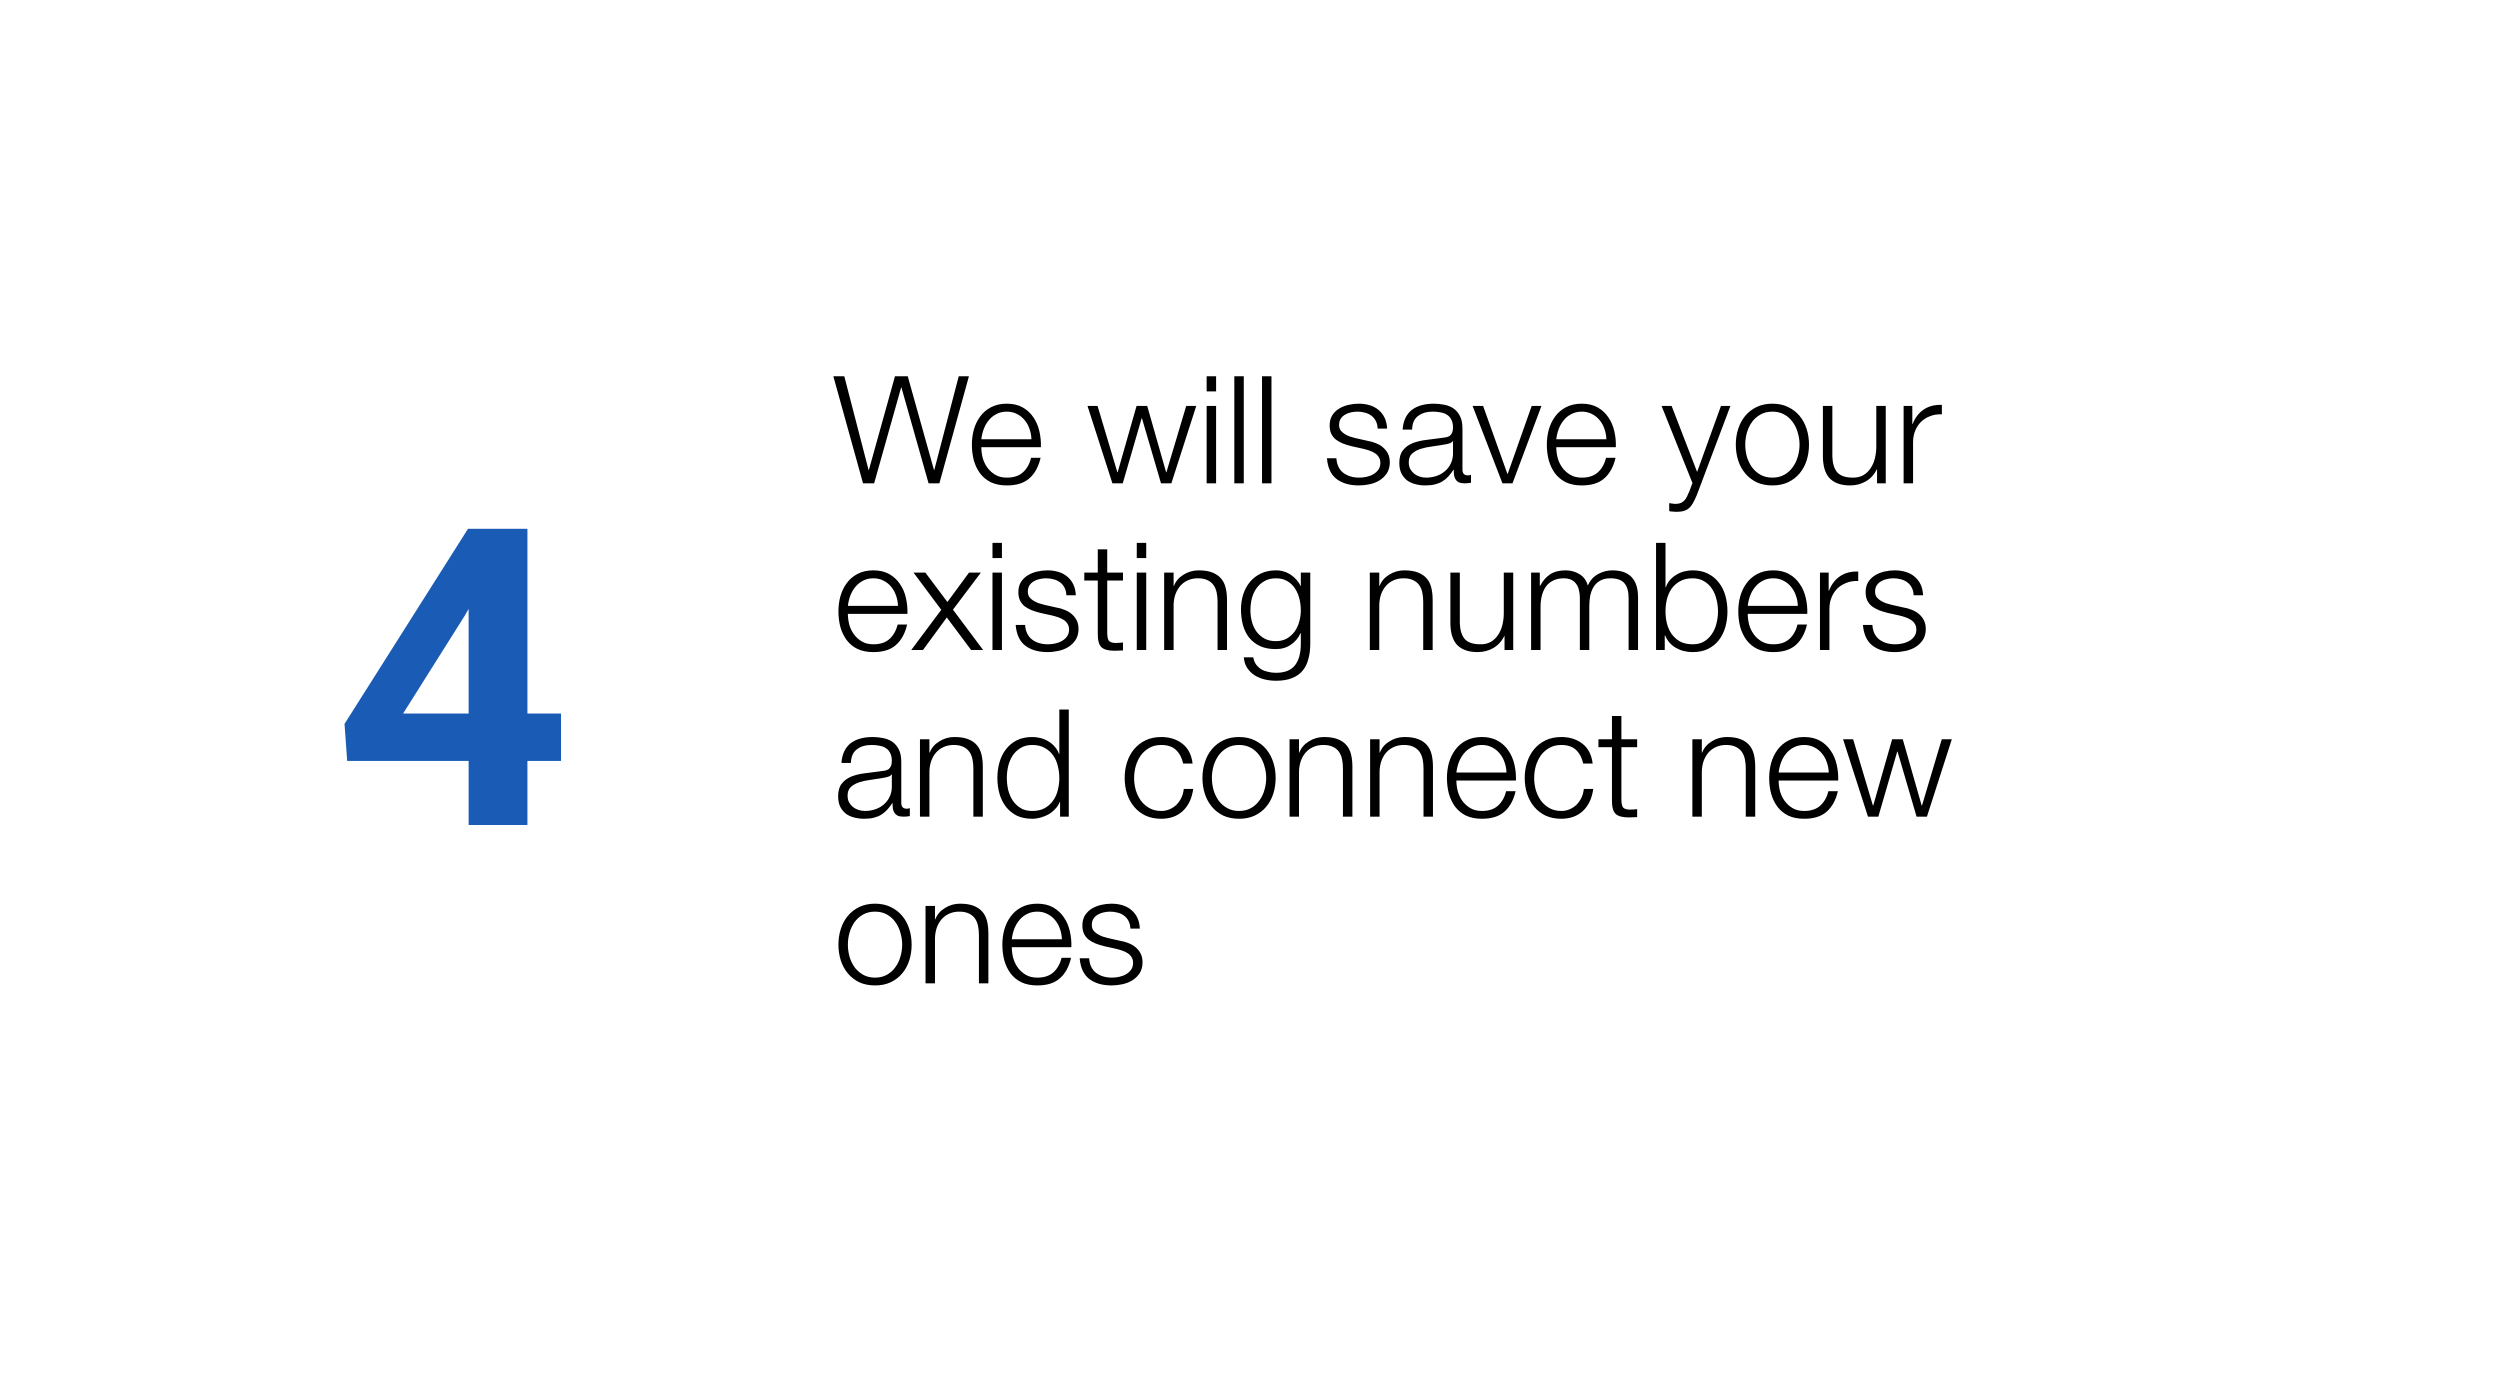 <svg width="300" height="166" viewBox="0 0 300 166" fill="none" xmlns="http://www.w3.org/2000/svg">
<g filter="url(#filter0_d)">
<rect x="47" y="23" width="228" height="116" rx="20" fill="white"/>
</g>
<path d="M100 45.148L103.564 58H104.896L108.136 46.498H108.172L111.43 58H112.726L116.272 45.148H115.048L112.114 56.398H112.078L108.928 45.148H107.398L104.266 56.398H104.23L101.314 45.148H100ZM123.772 52.708H117.76C117.808 52.288 117.904 51.88 118.048 51.484C118.204 51.076 118.408 50.722 118.66 50.422C118.912 50.11 119.218 49.864 119.578 49.684C119.938 49.492 120.352 49.396 120.82 49.396C121.276 49.396 121.684 49.492 122.044 49.684C122.404 49.864 122.71 50.11 122.962 50.422C123.214 50.722 123.406 51.07 123.538 51.466C123.682 51.862 123.76 52.276 123.772 52.708ZM117.76 53.662H124.906C124.93 53.014 124.87 52.378 124.726 51.754C124.582 51.118 124.342 50.56 124.006 50.08C123.682 49.588 123.256 49.192 122.728 48.892C122.2 48.592 121.564 48.442 120.82 48.442C120.088 48.442 119.452 48.586 118.912 48.874C118.384 49.15 117.952 49.522 117.616 49.99C117.28 50.446 117.028 50.968 116.86 51.556C116.704 52.144 116.626 52.744 116.626 53.356C116.626 54.016 116.704 54.646 116.86 55.246C117.028 55.834 117.28 56.356 117.616 56.812C117.952 57.256 118.384 57.61 118.912 57.874C119.452 58.126 120.088 58.252 120.82 58.252C121.996 58.252 122.902 57.964 123.538 57.388C124.186 56.812 124.63 55.996 124.87 54.94H123.736C123.556 55.66 123.232 56.236 122.764 56.668C122.296 57.1 121.648 57.316 120.82 57.316C120.28 57.316 119.818 57.202 119.434 56.974C119.05 56.746 118.732 56.458 118.48 56.11C118.228 55.762 118.042 55.372 117.922 54.94C117.814 54.496 117.76 54.07 117.76 53.662ZM130.501 48.712L133.489 58H134.731L136.999 50.188H137.035L139.321 58H140.563L143.551 48.712H142.345L139.969 56.668H139.933L137.665 48.712H136.387L134.119 56.668H134.083L131.707 48.712H130.501ZM144.797 45.148V46.966H145.931V45.148H144.797ZM144.797 48.712V58H145.931V48.712H144.797ZM148.119 45.148V58H149.253V45.148H148.119ZM151.442 45.148V58H152.576V45.148H151.442ZM165.318 51.43H166.452C166.428 50.926 166.326 50.488 166.146 50.116C165.966 49.744 165.72 49.432 165.408 49.18C165.108 48.928 164.754 48.742 164.346 48.622C163.95 48.502 163.518 48.442 163.05 48.442C162.642 48.442 162.228 48.49 161.808 48.586C161.4 48.682 161.028 48.832 160.692 49.036C160.356 49.24 160.08 49.51 159.864 49.846C159.66 50.182 159.558 50.584 159.558 51.052C159.558 51.448 159.624 51.784 159.756 52.06C159.888 52.324 160.068 52.552 160.296 52.744C160.536 52.924 160.812 53.08 161.124 53.212C161.436 53.332 161.778 53.44 162.15 53.536L163.608 53.86C163.86 53.92 164.106 53.992 164.346 54.076C164.598 54.16 164.82 54.268 165.012 54.4C165.204 54.52 165.354 54.676 165.462 54.868C165.582 55.048 165.642 55.276 165.642 55.552C165.642 55.876 165.558 56.152 165.39 56.38C165.234 56.596 165.03 56.776 164.778 56.92C164.526 57.064 164.25 57.166 163.95 57.226C163.662 57.286 163.38 57.316 163.104 57.316C162.348 57.316 161.712 57.124 161.196 56.74C160.692 56.344 160.416 55.762 160.368 54.994H159.234C159.33 56.134 159.714 56.962 160.386 57.478C161.07 57.994 161.958 58.252 163.05 58.252C163.482 58.252 163.92 58.204 164.364 58.108C164.808 58.012 165.204 57.856 165.552 57.64C165.912 57.412 166.206 57.124 166.434 56.776C166.662 56.416 166.776 55.984 166.776 55.48C166.776 55.072 166.698 54.718 166.542 54.418C166.386 54.118 166.182 53.866 165.93 53.662C165.69 53.458 165.408 53.296 165.084 53.176C164.772 53.044 164.454 52.954 164.13 52.906L162.618 52.564C162.426 52.516 162.216 52.456 161.988 52.384C161.76 52.3 161.55 52.198 161.358 52.078C161.166 51.958 161.004 51.814 160.872 51.646C160.752 51.466 160.692 51.25 160.692 50.998C160.692 50.698 160.758 50.446 160.89 50.242C161.022 50.038 161.196 49.876 161.412 49.756C161.628 49.624 161.862 49.534 162.114 49.486C162.378 49.426 162.636 49.396 162.888 49.396C163.212 49.396 163.518 49.438 163.806 49.522C164.094 49.594 164.346 49.714 164.562 49.882C164.79 50.05 164.97 50.266 165.102 50.53C165.234 50.782 165.306 51.082 165.318 51.43ZM168.314 51.556H169.448C169.472 50.8 169.712 50.254 170.168 49.918C170.624 49.57 171.212 49.396 171.932 49.396C172.268 49.396 172.58 49.426 172.868 49.486C173.168 49.534 173.426 49.63 173.642 49.774C173.87 49.918 174.044 50.116 174.164 50.368C174.296 50.608 174.362 50.92 174.362 51.304C174.362 51.556 174.326 51.76 174.254 51.916C174.194 52.072 174.104 52.198 173.984 52.294C173.864 52.378 173.714 52.438 173.534 52.474C173.354 52.51 173.144 52.54 172.904 52.564C172.292 52.636 171.686 52.714 171.086 52.798C170.498 52.87 169.964 53.002 169.484 53.194C169.016 53.386 168.638 53.668 168.35 54.04C168.062 54.4 167.918 54.904 167.918 55.552C167.918 56.02 167.996 56.428 168.152 56.776C168.32 57.112 168.542 57.394 168.818 57.622C169.106 57.838 169.436 57.994 169.808 58.09C170.192 58.198 170.6 58.252 171.032 58.252C171.488 58.252 171.878 58.21 172.202 58.126C172.538 58.042 172.832 57.922 173.084 57.766C173.348 57.61 173.582 57.418 173.786 57.19C174.002 56.95 174.212 56.68 174.416 56.38H174.452C174.452 56.62 174.464 56.842 174.488 57.046C174.524 57.238 174.59 57.406 174.686 57.55C174.782 57.694 174.914 57.808 175.082 57.892C175.262 57.964 175.496 58 175.784 58C175.94 58 176.066 57.994 176.162 57.982C176.27 57.97 176.39 57.952 176.522 57.928V56.974C176.414 57.022 176.294 57.046 176.162 57.046C175.718 57.046 175.496 56.818 175.496 56.362V51.43C175.496 50.806 175.394 50.302 175.19 49.918C174.986 49.522 174.722 49.216 174.398 49C174.074 48.784 173.708 48.64 173.3 48.568C172.892 48.484 172.484 48.442 172.076 48.442C171.536 48.442 171.044 48.502 170.6 48.622C170.156 48.742 169.766 48.928 169.43 49.18C169.106 49.432 168.848 49.756 168.656 50.152C168.464 50.548 168.35 51.016 168.314 51.556ZM174.362 52.924V54.4C174.362 54.856 174.272 55.264 174.092 55.624C173.924 55.984 173.69 56.29 173.39 56.542C173.102 56.794 172.76 56.986 172.364 57.118C171.968 57.25 171.554 57.316 171.122 57.316C170.858 57.316 170.6 57.274 170.348 57.19C170.096 57.106 169.874 56.986 169.682 56.83C169.49 56.662 169.334 56.47 169.214 56.254C169.106 56.026 169.052 55.768 169.052 55.48C169.052 55.024 169.184 54.676 169.448 54.436C169.724 54.184 170.072 53.992 170.492 53.86C170.912 53.728 171.374 53.632 171.878 53.572C172.394 53.5 172.892 53.422 173.372 53.338C173.528 53.314 173.708 53.272 173.912 53.212C174.116 53.152 174.254 53.056 174.326 52.924H174.362ZM176.712 48.712L180.294 58H181.5L184.974 48.712H183.804L180.924 56.866H180.888L177.972 48.712H176.712ZM192.766 52.708H186.754C186.802 52.288 186.898 51.88 187.042 51.484C187.198 51.076 187.402 50.722 187.654 50.422C187.906 50.11 188.212 49.864 188.572 49.684C188.932 49.492 189.346 49.396 189.814 49.396C190.27 49.396 190.678 49.492 191.038 49.684C191.398 49.864 191.704 50.11 191.956 50.422C192.208 50.722 192.4 51.07 192.532 51.466C192.676 51.862 192.754 52.276 192.766 52.708ZM186.754 53.662H193.9C193.924 53.014 193.864 52.378 193.72 51.754C193.576 51.118 193.336 50.56 193 50.08C192.676 49.588 192.25 49.192 191.722 48.892C191.194 48.592 190.558 48.442 189.814 48.442C189.082 48.442 188.446 48.586 187.906 48.874C187.378 49.15 186.946 49.522 186.61 49.99C186.274 50.446 186.022 50.968 185.854 51.556C185.698 52.144 185.62 52.744 185.62 53.356C185.62 54.016 185.698 54.646 185.854 55.246C186.022 55.834 186.274 56.356 186.61 56.812C186.946 57.256 187.378 57.61 187.906 57.874C188.446 58.126 189.082 58.252 189.814 58.252C190.99 58.252 191.896 57.964 192.532 57.388C193.18 56.812 193.624 55.996 193.864 54.94H192.73C192.55 55.66 192.226 56.236 191.758 56.668C191.29 57.1 190.642 57.316 189.814 57.316C189.274 57.316 188.812 57.202 188.428 56.974C188.044 56.746 187.726 56.458 187.474 56.11C187.222 55.762 187.036 55.372 186.916 54.94C186.808 54.496 186.754 54.07 186.754 53.662ZM199.388 48.712L203.096 57.964L202.7 59.008C202.604 59.224 202.514 59.422 202.43 59.602C202.346 59.782 202.244 59.932 202.124 60.052C202.004 60.184 201.86 60.286 201.692 60.358C201.536 60.43 201.332 60.466 201.08 60.466C200.948 60.466 200.816 60.454 200.684 60.43C200.564 60.418 200.438 60.4 200.306 60.376V61.33C200.402 61.366 200.51 61.384 200.63 61.384C200.762 61.396 200.942 61.408 201.17 61.42C201.53 61.42 201.824 61.384 202.052 61.312C202.292 61.252 202.496 61.144 202.664 60.988C202.844 60.844 203.006 60.64 203.15 60.376C203.294 60.124 203.45 59.8 203.618 59.404L207.65 48.712H206.516L203.654 56.632L200.594 48.712H199.388ZM212.688 49.396C213.228 49.396 213.702 49.51 214.11 49.738C214.518 49.966 214.854 50.266 215.118 50.638C215.394 51.01 215.598 51.436 215.73 51.916C215.874 52.384 215.946 52.864 215.946 53.356C215.946 53.848 215.874 54.334 215.73 54.814C215.598 55.282 215.394 55.702 215.118 56.074C214.854 56.446 214.518 56.746 214.11 56.974C213.702 57.202 213.228 57.316 212.688 57.316C212.148 57.316 211.674 57.202 211.266 56.974C210.858 56.746 210.516 56.446 210.24 56.074C209.976 55.702 209.772 55.282 209.628 54.814C209.496 54.334 209.43 53.848 209.43 53.356C209.43 52.864 209.496 52.384 209.628 51.916C209.772 51.436 209.976 51.01 210.24 50.638C210.516 50.266 210.858 49.966 211.266 49.738C211.674 49.51 212.148 49.396 212.688 49.396ZM212.688 48.442C211.98 48.442 211.35 48.574 210.798 48.838C210.258 49.102 209.802 49.456 209.43 49.9C209.058 50.344 208.776 50.866 208.584 51.466C208.392 52.054 208.296 52.684 208.296 53.356C208.296 54.028 208.392 54.664 208.584 55.264C208.776 55.852 209.058 56.368 209.43 56.812C209.802 57.256 210.258 57.61 210.798 57.874C211.35 58.126 211.98 58.252 212.688 58.252C213.396 58.252 214.02 58.126 214.56 57.874C215.112 57.61 215.574 57.256 215.946 56.812C216.318 56.368 216.6 55.852 216.792 55.264C216.984 54.664 217.08 54.028 217.08 53.356C217.08 52.684 216.984 52.054 216.792 51.466C216.6 50.866 216.318 50.344 215.946 49.9C215.574 49.456 215.112 49.102 214.56 48.838C214.02 48.574 213.396 48.442 212.688 48.442ZM226.29 58V48.712H225.156V53.59C225.156 54.058 225.102 54.52 224.994 54.976C224.886 55.42 224.718 55.816 224.49 56.164C224.262 56.512 223.974 56.794 223.626 57.01C223.278 57.214 222.858 57.316 222.366 57.316C221.466 57.316 220.83 57.1 220.458 56.668C220.098 56.236 219.906 55.6 219.882 54.76V48.712H218.748V54.742C218.748 55.294 218.808 55.786 218.928 56.218C219.048 56.65 219.234 57.016 219.486 57.316C219.75 57.616 220.086 57.844 220.494 58C220.914 58.168 221.418 58.252 222.006 58.252C222.702 58.252 223.332 58.09 223.896 57.766C224.472 57.43 224.91 56.95 225.21 56.326H225.246V58H226.29ZM228.434 48.712V58H229.568V53.05C229.568 52.558 229.652 52.108 229.82 51.7C229.988 51.28 230.222 50.92 230.522 50.62C230.834 50.32 231.2 50.092 231.62 49.936C232.04 49.768 232.508 49.696 233.024 49.72V48.586C232.184 48.55 231.458 48.736 230.846 49.144C230.246 49.552 229.802 50.134 229.514 50.89H229.478V48.712H228.434ZM107.758 72.708H101.746C101.794 72.288 101.89 71.88 102.034 71.484C102.19 71.076 102.394 70.722 102.646 70.422C102.898 70.11 103.204 69.864 103.564 69.684C103.924 69.492 104.338 69.396 104.806 69.396C105.262 69.396 105.67 69.492 106.03 69.684C106.39 69.864 106.696 70.11 106.948 70.422C107.2 70.722 107.392 71.07 107.524 71.466C107.668 71.862 107.746 72.276 107.758 72.708ZM101.746 73.662H108.892C108.916 73.014 108.856 72.378 108.712 71.754C108.568 71.118 108.328 70.56 107.992 70.08C107.668 69.588 107.242 69.192 106.714 68.892C106.186 68.592 105.55 68.442 104.806 68.442C104.074 68.442 103.438 68.586 102.898 68.874C102.37 69.15 101.938 69.522 101.602 69.99C101.266 70.446 101.014 70.968 100.846 71.556C100.69 72.144 100.612 72.744 100.612 73.356C100.612 74.016 100.69 74.646 100.846 75.246C101.014 75.834 101.266 76.356 101.602 76.812C101.938 77.256 102.37 77.61 102.898 77.874C103.438 78.126 104.074 78.252 104.806 78.252C105.982 78.252 106.888 77.964 107.524 77.388C108.172 76.812 108.616 75.996 108.856 74.94H107.722C107.542 75.66 107.218 76.236 106.75 76.668C106.282 77.1 105.634 77.316 104.806 77.316C104.266 77.316 103.804 77.202 103.42 76.974C103.036 76.746 102.718 76.458 102.466 76.11C102.214 75.762 102.028 75.372 101.908 74.94C101.8 74.496 101.746 74.07 101.746 73.662ZM112.952 73.176L109.352 78H110.756L113.618 74.094L116.534 78H117.974L114.356 73.158L117.704 68.712H116.282L113.69 72.24L111.044 68.712H109.622L112.952 73.176ZM119.098 65.148V66.966H120.232V65.148H119.098ZM119.098 68.712V78H120.232V68.712H119.098ZM127.964 71.43H129.098C129.074 70.926 128.972 70.488 128.792 70.116C128.612 69.744 128.366 69.432 128.054 69.18C127.754 68.928 127.4 68.742 126.992 68.622C126.596 68.502 126.164 68.442 125.696 68.442C125.288 68.442 124.874 68.49 124.454 68.586C124.046 68.682 123.674 68.832 123.338 69.036C123.002 69.24 122.726 69.51 122.51 69.846C122.306 70.182 122.204 70.584 122.204 71.052C122.204 71.448 122.27 71.784 122.402 72.06C122.534 72.324 122.714 72.552 122.942 72.744C123.182 72.924 123.458 73.08 123.77 73.212C124.082 73.332 124.424 73.44 124.796 73.536L126.254 73.86C126.506 73.92 126.752 73.992 126.992 74.076C127.244 74.16 127.466 74.268 127.658 74.4C127.85 74.52 128 74.676 128.108 74.868C128.228 75.048 128.288 75.276 128.288 75.552C128.288 75.876 128.204 76.152 128.036 76.38C127.88 76.596 127.676 76.776 127.424 76.92C127.172 77.064 126.896 77.166 126.596 77.226C126.308 77.286 126.026 77.316 125.75 77.316C124.994 77.316 124.358 77.124 123.842 76.74C123.338 76.344 123.062 75.762 123.014 74.994H121.88C121.976 76.134 122.36 76.962 123.032 77.478C123.716 77.994 124.604 78.252 125.696 78.252C126.128 78.252 126.566 78.204 127.01 78.108C127.454 78.012 127.85 77.856 128.198 77.64C128.558 77.412 128.852 77.124 129.08 76.776C129.308 76.416 129.422 75.984 129.422 75.48C129.422 75.072 129.344 74.718 129.188 74.418C129.032 74.118 128.828 73.866 128.576 73.662C128.336 73.458 128.054 73.296 127.73 73.176C127.418 73.044 127.1 72.954 126.776 72.906L125.264 72.564C125.072 72.516 124.862 72.456 124.634 72.384C124.406 72.3 124.196 72.198 124.004 72.078C123.812 71.958 123.65 71.814 123.518 71.646C123.398 71.466 123.338 71.25 123.338 70.998C123.338 70.698 123.404 70.446 123.536 70.242C123.668 70.038 123.842 69.876 124.058 69.756C124.274 69.624 124.508 69.534 124.76 69.486C125.024 69.426 125.282 69.396 125.534 69.396C125.858 69.396 126.164 69.438 126.452 69.522C126.74 69.594 126.992 69.714 127.208 69.882C127.436 70.05 127.616 70.266 127.748 70.53C127.88 70.782 127.952 71.082 127.964 71.43ZM132.868 68.712V65.922H131.734V68.712H130.114V69.666H131.734V76.02C131.722 76.812 131.866 77.358 132.166 77.658C132.466 77.946 132.994 78.09 133.75 78.09C133.918 78.09 134.086 78.084 134.254 78.072C134.422 78.06 134.59 78.054 134.758 78.054V77.1C134.434 77.136 134.11 77.154 133.786 77.154C133.378 77.13 133.12 77.016 133.012 76.812C132.916 76.596 132.868 76.302 132.868 75.93V69.666H134.758V68.712H132.868ZM136.412 65.148V66.966H137.546V65.148H136.412ZM136.412 68.712V78H137.546V68.712H136.412ZM139.699 68.712V78H140.833V72.582C140.845 72.126 140.917 71.706 141.049 71.322C141.193 70.926 141.385 70.59 141.625 70.314C141.877 70.026 142.177 69.804 142.525 69.648C142.885 69.48 143.293 69.396 143.749 69.396C144.205 69.396 144.583 69.468 144.883 69.612C145.195 69.756 145.441 69.954 145.621 70.206C145.801 70.458 145.927 70.758 145.999 71.106C146.071 71.442 146.107 71.808 146.107 72.204V78H147.241V72.024C147.241 71.472 147.187 70.974 147.079 70.53C146.971 70.086 146.785 69.714 146.521 69.414C146.257 69.102 145.903 68.862 145.459 68.694C145.027 68.526 144.487 68.442 143.839 68.442C143.179 68.442 142.573 68.616 142.021 68.964C141.469 69.3 141.085 69.75 140.869 70.314H140.833V68.712H139.699ZM157.233 77.244V68.712H156.099V70.314H156.063C155.955 70.062 155.799 69.822 155.595 69.594C155.403 69.366 155.181 69.168 154.929 69C154.677 68.82 154.395 68.682 154.083 68.586C153.783 68.49 153.459 68.442 153.111 68.442C152.439 68.442 151.839 68.568 151.311 68.82C150.795 69.06 150.357 69.396 149.997 69.828C149.649 70.248 149.379 70.746 149.187 71.322C149.007 71.886 148.917 72.486 148.917 73.122C148.917 73.782 148.995 74.406 149.151 74.994C149.307 75.57 149.553 76.074 149.889 76.506C150.237 76.938 150.675 77.28 151.203 77.532C151.731 77.772 152.367 77.892 153.111 77.892C153.795 77.892 154.389 77.718 154.893 77.37C155.409 77.022 155.799 76.56 156.063 75.984H156.099V77.244C156.099 78.372 155.865 79.236 155.397 79.836C154.929 80.436 154.167 80.736 153.111 80.736C152.799 80.736 152.493 80.7 152.193 80.628C151.893 80.568 151.617 80.466 151.365 80.322C151.125 80.178 150.915 79.986 150.735 79.746C150.567 79.518 150.453 79.23 150.393 78.882H149.259C149.295 79.374 149.427 79.794 149.655 80.142C149.895 80.502 150.189 80.796 150.537 81.024C150.897 81.252 151.299 81.42 151.743 81.528C152.187 81.636 152.643 81.69 153.111 81.69C153.867 81.69 154.503 81.588 155.019 81.384C155.547 81.18 155.973 80.886 156.297 80.502C156.621 80.118 156.855 79.65 156.999 79.098C157.155 78.546 157.233 77.928 157.233 77.244ZM153.111 76.938C152.583 76.938 152.127 76.836 151.743 76.632C151.359 76.416 151.041 76.14 150.789 75.804C150.537 75.456 150.351 75.06 150.231 74.616C150.111 74.172 150.051 73.716 150.051 73.248C150.051 72.768 150.105 72.3 150.213 71.844C150.333 71.376 150.519 70.962 150.771 70.602C151.023 70.242 151.341 69.954 151.725 69.738C152.109 69.51 152.571 69.396 153.111 69.396C153.651 69.396 154.107 69.51 154.479 69.738C154.863 69.966 155.175 70.266 155.415 70.638C155.655 71.01 155.829 71.424 155.937 71.88C156.045 72.336 156.099 72.792 156.099 73.248C156.099 73.716 156.033 74.172 155.901 74.616C155.781 75.06 155.595 75.456 155.343 75.804C155.091 76.14 154.779 76.416 154.407 76.632C154.035 76.836 153.603 76.938 153.111 76.938ZM164.378 68.712V78H165.512V72.582C165.524 72.126 165.596 71.706 165.728 71.322C165.872 70.926 166.064 70.59 166.304 70.314C166.556 70.026 166.856 69.804 167.204 69.648C167.564 69.48 167.972 69.396 168.428 69.396C168.884 69.396 169.262 69.468 169.562 69.612C169.874 69.756 170.12 69.954 170.3 70.206C170.48 70.458 170.606 70.758 170.678 71.106C170.75 71.442 170.786 71.808 170.786 72.204V78H171.92V72.024C171.92 71.472 171.866 70.974 171.758 70.53C171.65 70.086 171.464 69.714 171.2 69.414C170.936 69.102 170.582 68.862 170.138 68.694C169.706 68.526 169.166 68.442 168.518 68.442C167.858 68.442 167.252 68.616 166.7 68.964C166.148 69.3 165.764 69.75 165.548 70.314H165.512V68.712H164.378ZM181.588 78V68.712H180.454V73.59C180.454 74.058 180.4 74.52 180.292 74.976C180.184 75.42 180.016 75.816 179.788 76.164C179.56 76.512 179.272 76.794 178.924 77.01C178.576 77.214 178.156 77.316 177.664 77.316C176.764 77.316 176.128 77.1 175.756 76.668C175.396 76.236 175.204 75.6 175.18 74.76V68.712H174.046V74.742C174.046 75.294 174.106 75.786 174.226 76.218C174.346 76.65 174.532 77.016 174.784 77.316C175.048 77.616 175.384 77.844 175.792 78C176.212 78.168 176.716 78.252 177.304 78.252C178 78.252 178.63 78.09 179.194 77.766C179.77 77.43 180.208 76.95 180.508 76.326H180.544V78H181.588ZM183.732 68.712V78H184.866V72.816C184.866 72.324 184.92 71.874 185.028 71.466C185.136 71.046 185.298 70.686 185.514 70.386C185.742 70.074 186.03 69.834 186.378 69.666C186.738 69.486 187.158 69.396 187.638 69.396C187.998 69.396 188.304 69.456 188.556 69.576C188.808 69.696 189.006 69.864 189.15 70.08C189.306 70.284 189.414 70.53 189.474 70.818C189.546 71.094 189.582 71.388 189.582 71.7V78H190.716V72.744C190.716 72.312 190.752 71.898 190.824 71.502C190.908 71.094 191.046 70.734 191.238 70.422C191.43 70.11 191.688 69.864 192.012 69.684C192.336 69.492 192.744 69.396 193.236 69.396C194.052 69.396 194.622 69.6 194.946 70.008C195.27 70.404 195.432 70.986 195.432 71.754V78H196.566V71.7C196.566 69.528 195.54 68.442 193.488 68.442C192.876 68.442 192.3 68.592 191.76 68.892C191.22 69.192 190.812 69.648 190.536 70.26C190.368 69.648 190.032 69.192 189.528 68.892C189.036 68.592 188.484 68.442 187.872 68.442C187.116 68.442 186.492 68.604 186 68.928C185.52 69.252 185.13 69.702 184.83 70.278H184.776V68.712H183.732ZM198.726 65.148V78H199.77V76.236H199.806C200.07 76.884 200.496 77.382 201.084 77.73C201.684 78.078 202.362 78.252 203.118 78.252C203.826 78.252 204.438 78.126 204.954 77.874C205.482 77.61 205.92 77.256 206.268 76.812C206.616 76.356 206.874 75.834 207.042 75.246C207.21 74.646 207.294 74.016 207.294 73.356C207.294 72.696 207.21 72.072 207.042 71.484C206.874 70.884 206.616 70.362 206.268 69.918C205.92 69.462 205.482 69.102 204.954 68.838C204.438 68.574 203.826 68.442 203.118 68.442C202.782 68.442 202.446 68.484 202.11 68.568C201.774 68.652 201.462 68.784 201.174 68.964C200.886 69.132 200.628 69.342 200.4 69.594C200.184 69.846 200.016 70.14 199.896 70.476H199.86V65.148H198.726ZM206.16 73.356C206.16 73.836 206.1 74.316 205.98 74.796C205.872 75.264 205.692 75.684 205.44 76.056C205.2 76.428 204.888 76.734 204.504 76.974C204.12 77.202 203.658 77.316 203.118 77.316C202.518 77.316 202.008 77.202 201.588 76.974C201.18 76.734 200.844 76.428 200.58 76.056C200.328 75.684 200.142 75.264 200.022 74.796C199.914 74.316 199.86 73.836 199.86 73.356C199.86 72.876 199.914 72.402 200.022 71.934C200.142 71.454 200.328 71.028 200.58 70.656C200.844 70.284 201.18 69.984 201.588 69.756C202.008 69.516 202.518 69.396 203.118 69.396C203.658 69.396 204.12 69.516 204.504 69.756C204.888 69.984 205.2 70.284 205.44 70.656C205.692 71.028 205.872 71.454 205.98 71.934C206.1 72.402 206.16 72.876 206.16 73.356ZM215.74 72.708H209.728C209.776 72.288 209.872 71.88 210.016 71.484C210.172 71.076 210.376 70.722 210.628 70.422C210.88 70.11 211.186 69.864 211.546 69.684C211.906 69.492 212.32 69.396 212.788 69.396C213.244 69.396 213.652 69.492 214.012 69.684C214.372 69.864 214.678 70.11 214.93 70.422C215.182 70.722 215.374 71.07 215.506 71.466C215.65 71.862 215.728 72.276 215.74 72.708ZM209.728 73.662H216.874C216.898 73.014 216.838 72.378 216.694 71.754C216.55 71.118 216.31 70.56 215.974 70.08C215.65 69.588 215.224 69.192 214.696 68.892C214.168 68.592 213.532 68.442 212.788 68.442C212.056 68.442 211.42 68.586 210.88 68.874C210.352 69.15 209.92 69.522 209.584 69.99C209.248 70.446 208.996 70.968 208.828 71.556C208.672 72.144 208.594 72.744 208.594 73.356C208.594 74.016 208.672 74.646 208.828 75.246C208.996 75.834 209.248 76.356 209.584 76.812C209.92 77.256 210.352 77.61 210.88 77.874C211.42 78.126 212.056 78.252 212.788 78.252C213.964 78.252 214.87 77.964 215.506 77.388C216.154 76.812 216.598 75.996 216.838 74.94H215.704C215.524 75.66 215.2 76.236 214.732 76.668C214.264 77.1 213.616 77.316 212.788 77.316C212.248 77.316 211.786 77.202 211.402 76.974C211.018 76.746 210.7 76.458 210.448 76.11C210.196 75.762 210.01 75.372 209.89 74.94C209.782 74.496 209.728 74.07 209.728 73.662ZM218.396 68.712V78H219.53V73.05C219.53 72.558 219.614 72.108 219.782 71.7C219.95 71.28 220.184 70.92 220.484 70.62C220.796 70.32 221.162 70.092 221.582 69.936C222.002 69.768 222.47 69.696 222.986 69.72V68.586C222.146 68.55 221.42 68.736 220.808 69.144C220.208 69.552 219.764 70.134 219.476 70.89H219.44V68.712H218.396ZM229.636 71.43H230.77C230.746 70.926 230.644 70.488 230.464 70.116C230.284 69.744 230.038 69.432 229.726 69.18C229.426 68.928 229.072 68.742 228.664 68.622C228.268 68.502 227.836 68.442 227.368 68.442C226.96 68.442 226.546 68.49 226.126 68.586C225.718 68.682 225.346 68.832 225.01 69.036C224.674 69.24 224.398 69.51 224.182 69.846C223.978 70.182 223.876 70.584 223.876 71.052C223.876 71.448 223.942 71.784 224.074 72.06C224.206 72.324 224.386 72.552 224.614 72.744C224.854 72.924 225.13 73.08 225.442 73.212C225.754 73.332 226.096 73.44 226.468 73.536L227.926 73.86C228.178 73.92 228.424 73.992 228.664 74.076C228.916 74.16 229.138 74.268 229.33 74.4C229.522 74.52 229.672 74.676 229.78 74.868C229.9 75.048 229.96 75.276 229.96 75.552C229.96 75.876 229.876 76.152 229.708 76.38C229.552 76.596 229.348 76.776 229.096 76.92C228.844 77.064 228.568 77.166 228.268 77.226C227.98 77.286 227.698 77.316 227.422 77.316C226.666 77.316 226.03 77.124 225.514 76.74C225.01 76.344 224.734 75.762 224.686 74.994H223.552C223.648 76.134 224.032 76.962 224.704 77.478C225.388 77.994 226.276 78.252 227.368 78.252C227.8 78.252 228.238 78.204 228.682 78.108C229.126 78.012 229.522 77.856 229.87 77.64C230.23 77.412 230.524 77.124 230.752 76.776C230.98 76.416 231.094 75.984 231.094 75.48C231.094 75.072 231.016 74.718 230.86 74.418C230.704 74.118 230.5 73.866 230.248 73.662C230.008 73.458 229.726 73.296 229.402 73.176C229.09 73.044 228.772 72.954 228.448 72.906L226.936 72.564C226.744 72.516 226.534 72.456 226.306 72.384C226.078 72.3 225.868 72.198 225.676 72.078C225.484 71.958 225.322 71.814 225.19 71.646C225.07 71.466 225.01 71.25 225.01 70.998C225.01 70.698 225.076 70.446 225.208 70.242C225.34 70.038 225.514 69.876 225.73 69.756C225.946 69.624 226.18 69.534 226.432 69.486C226.696 69.426 226.954 69.396 227.206 69.396C227.53 69.396 227.836 69.438 228.124 69.522C228.412 69.594 228.664 69.714 228.88 69.882C229.108 70.05 229.288 70.266 229.42 70.53C229.552 70.782 229.624 71.082 229.636 71.43ZM100.972 91.556H102.106C102.13 90.8 102.37 90.254 102.826 89.918C103.282 89.57 103.87 89.396 104.59 89.396C104.926 89.396 105.238 89.426 105.526 89.486C105.826 89.534 106.084 89.63 106.3 89.774C106.528 89.918 106.702 90.116 106.822 90.368C106.954 90.608 107.02 90.92 107.02 91.304C107.02 91.556 106.984 91.76 106.912 91.916C106.852 92.072 106.762 92.198 106.642 92.294C106.522 92.378 106.372 92.438 106.192 92.474C106.012 92.51 105.802 92.54 105.562 92.564C104.95 92.636 104.344 92.714 103.744 92.798C103.156 92.87 102.622 93.002 102.142 93.194C101.674 93.386 101.296 93.668 101.008 94.04C100.72 94.4 100.576 94.904 100.576 95.552C100.576 96.02 100.654 96.428 100.81 96.776C100.978 97.112 101.2 97.394 101.476 97.622C101.764 97.838 102.094 97.994 102.466 98.09C102.85 98.198 103.258 98.252 103.69 98.252C104.146 98.252 104.536 98.21 104.86 98.126C105.196 98.042 105.49 97.922 105.742 97.766C106.006 97.61 106.24 97.418 106.444 97.19C106.66 96.95 106.87 96.68 107.074 96.38H107.11C107.11 96.62 107.122 96.842 107.146 97.046C107.182 97.238 107.248 97.406 107.344 97.55C107.44 97.694 107.572 97.808 107.74 97.892C107.92 97.964 108.154 98 108.442 98C108.598 98 108.724 97.994 108.82 97.982C108.928 97.97 109.048 97.952 109.18 97.928V96.974C109.072 97.022 108.952 97.046 108.82 97.046C108.376 97.046 108.154 96.818 108.154 96.362V91.43C108.154 90.806 108.052 90.302 107.848 89.918C107.644 89.522 107.38 89.216 107.056 89C106.732 88.784 106.366 88.64 105.958 88.568C105.55 88.484 105.142 88.442 104.734 88.442C104.194 88.442 103.702 88.502 103.258 88.622C102.814 88.742 102.424 88.928 102.088 89.18C101.764 89.432 101.506 89.756 101.314 90.152C101.122 90.548 101.008 91.016 100.972 91.556ZM107.02 92.924V94.4C107.02 94.856 106.93 95.264 106.75 95.624C106.582 95.984 106.348 96.29 106.048 96.542C105.76 96.794 105.418 96.986 105.022 97.118C104.626 97.25 104.212 97.316 103.78 97.316C103.516 97.316 103.258 97.274 103.006 97.19C102.754 97.106 102.532 96.986 102.34 96.83C102.148 96.662 101.992 96.47 101.872 96.254C101.764 96.026 101.71 95.768 101.71 95.48C101.71 95.024 101.842 94.676 102.106 94.436C102.382 94.184 102.73 93.992 103.15 93.86C103.57 93.728 104.032 93.632 104.536 93.572C105.052 93.5 105.55 93.422 106.03 93.338C106.186 93.314 106.366 93.272 106.57 93.212C106.774 93.152 106.912 93.056 106.984 92.924H107.02ZM110.396 88.712V98H111.53V92.582C111.542 92.126 111.614 91.706 111.746 91.322C111.89 90.926 112.082 90.59 112.322 90.314C112.574 90.026 112.874 89.804 113.222 89.648C113.582 89.48 113.99 89.396 114.446 89.396C114.902 89.396 115.28 89.468 115.58 89.612C115.892 89.756 116.138 89.954 116.318 90.206C116.498 90.458 116.624 90.758 116.696 91.106C116.768 91.442 116.804 91.808 116.804 92.204V98H117.938V92.024C117.938 91.472 117.884 90.974 117.776 90.53C117.668 90.086 117.482 89.714 117.218 89.414C116.954 89.102 116.6 88.862 116.156 88.694C115.724 88.526 115.184 88.442 114.536 88.442C113.876 88.442 113.27 88.616 112.718 88.964C112.166 89.3 111.782 89.75 111.566 90.314H111.53V88.712H110.396ZM128.254 98V85.148H127.12V90.476H127.084C126.964 90.14 126.79 89.846 126.562 89.594C126.346 89.342 126.094 89.132 125.806 88.964C125.518 88.784 125.206 88.652 124.87 88.568C124.546 88.484 124.21 88.442 123.862 88.442C123.154 88.442 122.536 88.574 122.008 88.838C121.492 89.102 121.06 89.462 120.712 89.918C120.364 90.362 120.106 90.884 119.938 91.484C119.77 92.072 119.686 92.696 119.686 93.356C119.686 94.016 119.77 94.646 119.938 95.246C120.106 95.834 120.364 96.356 120.712 96.812C121.06 97.256 121.492 97.61 122.008 97.874C122.536 98.126 123.154 98.252 123.862 98.252C124.198 98.252 124.534 98.204 124.87 98.108C125.218 98.012 125.542 97.88 125.842 97.712C126.142 97.532 126.406 97.316 126.634 97.064C126.874 96.812 127.054 96.536 127.174 96.236H127.21V98H128.254ZM120.82 93.356C120.82 92.876 120.874 92.402 120.982 91.934C121.102 91.454 121.282 91.028 121.522 90.656C121.774 90.284 122.092 89.984 122.476 89.756C122.86 89.516 123.322 89.396 123.862 89.396C124.462 89.396 124.966 89.516 125.374 89.756C125.794 89.984 126.13 90.284 126.382 90.656C126.646 91.028 126.832 91.454 126.94 91.934C127.06 92.402 127.12 92.876 127.12 93.356C127.12 93.836 127.06 94.316 126.94 94.796C126.832 95.264 126.646 95.684 126.382 96.056C126.13 96.428 125.794 96.734 125.374 96.974C124.966 97.202 124.462 97.316 123.862 97.316C123.322 97.316 122.86 97.202 122.476 96.974C122.092 96.734 121.774 96.428 121.522 96.056C121.282 95.684 121.102 95.264 120.982 94.796C120.874 94.316 120.82 93.836 120.82 93.356ZM141.98 91.628H143.114C142.982 90.56 142.568 89.762 141.872 89.234C141.188 88.706 140.348 88.442 139.352 88.442C138.644 88.442 138.014 88.574 137.462 88.838C136.922 89.102 136.466 89.456 136.094 89.9C135.722 90.344 135.44 90.866 135.248 91.466C135.056 92.054 134.96 92.684 134.96 93.356C134.96 94.028 135.056 94.664 135.248 95.264C135.44 95.852 135.722 96.368 136.094 96.812C136.466 97.256 136.922 97.61 137.462 97.874C138.014 98.126 138.644 98.252 139.352 98.252C140.408 98.252 141.272 97.94 141.944 97.316C142.616 96.68 143.03 95.798 143.186 94.67H142.052C142.016 95.054 141.92 95.408 141.764 95.732C141.608 96.056 141.41 96.338 141.17 96.578C140.93 96.806 140.654 96.986 140.342 97.118C140.03 97.25 139.7 97.316 139.352 97.316C138.812 97.316 138.338 97.202 137.93 96.974C137.522 96.746 137.18 96.446 136.904 96.074C136.64 95.702 136.436 95.282 136.292 94.814C136.16 94.334 136.094 93.848 136.094 93.356C136.094 92.864 136.16 92.384 136.292 91.916C136.436 91.436 136.64 91.01 136.904 90.638C137.18 90.266 137.522 89.966 137.93 89.738C138.338 89.51 138.812 89.396 139.352 89.396C140.108 89.396 140.696 89.594 141.116 89.99C141.536 90.386 141.824 90.932 141.98 91.628ZM148.686 89.396C149.226 89.396 149.7 89.51 150.108 89.738C150.516 89.966 150.852 90.266 151.116 90.638C151.392 91.01 151.596 91.436 151.728 91.916C151.872 92.384 151.944 92.864 151.944 93.356C151.944 93.848 151.872 94.334 151.728 94.814C151.596 95.282 151.392 95.702 151.116 96.074C150.852 96.446 150.516 96.746 150.108 96.974C149.7 97.202 149.226 97.316 148.686 97.316C148.146 97.316 147.672 97.202 147.264 96.974C146.856 96.746 146.514 96.446 146.238 96.074C145.974 95.702 145.77 95.282 145.626 94.814C145.494 94.334 145.428 93.848 145.428 93.356C145.428 92.864 145.494 92.384 145.626 91.916C145.77 91.436 145.974 91.01 146.238 90.638C146.514 90.266 146.856 89.966 147.264 89.738C147.672 89.51 148.146 89.396 148.686 89.396ZM148.686 88.442C147.978 88.442 147.348 88.574 146.796 88.838C146.256 89.102 145.8 89.456 145.428 89.9C145.056 90.344 144.774 90.866 144.582 91.466C144.39 92.054 144.294 92.684 144.294 93.356C144.294 94.028 144.39 94.664 144.582 95.264C144.774 95.852 145.056 96.368 145.428 96.812C145.8 97.256 146.256 97.61 146.796 97.874C147.348 98.126 147.978 98.252 148.686 98.252C149.394 98.252 150.018 98.126 150.558 97.874C151.11 97.61 151.572 97.256 151.944 96.812C152.316 96.368 152.598 95.852 152.79 95.264C152.982 94.664 153.078 94.028 153.078 93.356C153.078 92.684 152.982 92.054 152.79 91.466C152.598 90.866 152.316 90.344 151.944 89.9C151.572 89.456 151.11 89.102 150.558 88.838C150.018 88.574 149.394 88.442 148.686 88.442ZM154.746 88.712V98H155.88V92.582C155.892 92.126 155.964 91.706 156.096 91.322C156.24 90.926 156.432 90.59 156.672 90.314C156.924 90.026 157.224 89.804 157.572 89.648C157.932 89.48 158.34 89.396 158.796 89.396C159.252 89.396 159.63 89.468 159.93 89.612C160.242 89.756 160.488 89.954 160.668 90.206C160.848 90.458 160.974 90.758 161.046 91.106C161.118 91.442 161.154 91.808 161.154 92.204V98H162.288V92.024C162.288 91.472 162.234 90.974 162.126 90.53C162.018 90.086 161.832 89.714 161.568 89.414C161.304 89.102 160.95 88.862 160.506 88.694C160.074 88.526 159.534 88.442 158.886 88.442C158.226 88.442 157.62 88.616 157.068 88.964C156.516 89.3 156.132 89.75 155.916 90.314H155.88V88.712H154.746ZM164.414 88.712V98H165.548V92.582C165.56 92.126 165.632 91.706 165.764 91.322C165.908 90.926 166.1 90.59 166.34 90.314C166.592 90.026 166.892 89.804 167.24 89.648C167.6 89.48 168.008 89.396 168.464 89.396C168.92 89.396 169.298 89.468 169.598 89.612C169.91 89.756 170.156 89.954 170.336 90.206C170.516 90.458 170.642 90.758 170.714 91.106C170.786 91.442 170.822 91.808 170.822 92.204V98H171.956V92.024C171.956 91.472 171.902 90.974 171.794 90.53C171.686 90.086 171.5 89.714 171.236 89.414C170.972 89.102 170.618 88.862 170.174 88.694C169.742 88.526 169.202 88.442 168.554 88.442C167.894 88.442 167.288 88.616 166.736 88.964C166.184 89.3 165.8 89.75 165.584 90.314H165.548V88.712H164.414ZM180.778 92.708H174.766C174.814 92.288 174.91 91.88 175.054 91.484C175.21 91.076 175.414 90.722 175.666 90.422C175.918 90.11 176.224 89.864 176.584 89.684C176.944 89.492 177.358 89.396 177.826 89.396C178.282 89.396 178.69 89.492 179.05 89.684C179.41 89.864 179.716 90.11 179.968 90.422C180.22 90.722 180.412 91.07 180.544 91.466C180.688 91.862 180.766 92.276 180.778 92.708ZM174.766 93.662H181.912C181.936 93.014 181.876 92.378 181.732 91.754C181.588 91.118 181.348 90.56 181.012 90.08C180.688 89.588 180.262 89.192 179.734 88.892C179.206 88.592 178.57 88.442 177.826 88.442C177.094 88.442 176.458 88.586 175.918 88.874C175.39 89.15 174.958 89.522 174.622 89.99C174.286 90.446 174.034 90.968 173.866 91.556C173.71 92.144 173.632 92.744 173.632 93.356C173.632 94.016 173.71 94.646 173.866 95.246C174.034 95.834 174.286 96.356 174.622 96.812C174.958 97.256 175.39 97.61 175.918 97.874C176.458 98.126 177.094 98.252 177.826 98.252C179.002 98.252 179.908 97.964 180.544 97.388C181.192 96.812 181.636 95.996 181.876 94.94H180.742C180.562 95.66 180.238 96.236 179.77 96.668C179.302 97.1 178.654 97.316 177.826 97.316C177.286 97.316 176.824 97.202 176.44 96.974C176.056 96.746 175.738 96.458 175.486 96.11C175.234 95.762 175.048 95.372 174.928 94.94C174.82 94.496 174.766 94.07 174.766 93.662ZM189.986 91.628H191.12C190.988 90.56 190.574 89.762 189.878 89.234C189.194 88.706 188.354 88.442 187.358 88.442C186.65 88.442 186.02 88.574 185.468 88.838C184.928 89.102 184.472 89.456 184.1 89.9C183.728 90.344 183.446 90.866 183.254 91.466C183.062 92.054 182.966 92.684 182.966 93.356C182.966 94.028 183.062 94.664 183.254 95.264C183.446 95.852 183.728 96.368 184.1 96.812C184.472 97.256 184.928 97.61 185.468 97.874C186.02 98.126 186.65 98.252 187.358 98.252C188.414 98.252 189.278 97.94 189.95 97.316C190.622 96.68 191.036 95.798 191.192 94.67H190.058C190.022 95.054 189.926 95.408 189.77 95.732C189.614 96.056 189.416 96.338 189.176 96.578C188.936 96.806 188.66 96.986 188.348 97.118C188.036 97.25 187.706 97.316 187.358 97.316C186.818 97.316 186.344 97.202 185.936 96.974C185.528 96.746 185.186 96.446 184.91 96.074C184.646 95.702 184.442 95.282 184.298 94.814C184.166 94.334 184.1 93.848 184.1 93.356C184.1 92.864 184.166 92.384 184.298 91.916C184.442 91.436 184.646 91.01 184.91 90.638C185.186 90.266 185.528 89.966 185.936 89.738C186.344 89.51 186.818 89.396 187.358 89.396C188.114 89.396 188.702 89.594 189.122 89.99C189.542 90.386 189.83 90.932 189.986 91.628ZM194.568 88.712V85.922H193.434V88.712H191.814V89.666H193.434V96.02C193.422 96.812 193.566 97.358 193.866 97.658C194.166 97.946 194.694 98.09 195.45 98.09C195.618 98.09 195.786 98.084 195.954 98.072C196.122 98.06 196.29 98.054 196.458 98.054V97.1C196.134 97.136 195.81 97.154 195.486 97.154C195.078 97.13 194.82 97.016 194.712 96.812C194.616 96.596 194.568 96.302 194.568 95.93V89.666H196.458V88.712H194.568ZM203.085 88.712V98H204.219V92.582C204.231 92.126 204.303 91.706 204.435 91.322C204.579 90.926 204.771 90.59 205.011 90.314C205.263 90.026 205.563 89.804 205.911 89.648C206.271 89.48 206.679 89.396 207.135 89.396C207.591 89.396 207.969 89.468 208.269 89.612C208.581 89.756 208.827 89.954 209.007 90.206C209.187 90.458 209.313 90.758 209.385 91.106C209.457 91.442 209.493 91.808 209.493 92.204V98H210.627V92.024C210.627 91.472 210.573 90.974 210.465 90.53C210.357 90.086 210.171 89.714 209.907 89.414C209.643 89.102 209.289 88.862 208.845 88.694C208.413 88.526 207.873 88.442 207.225 88.442C206.565 88.442 205.959 88.616 205.407 88.964C204.855 89.3 204.471 89.75 204.255 90.314H204.219V88.712H203.085ZM219.449 92.708H213.437C213.485 92.288 213.581 91.88 213.725 91.484C213.881 91.076 214.085 90.722 214.337 90.422C214.589 90.11 214.895 89.864 215.255 89.684C215.615 89.492 216.029 89.396 216.497 89.396C216.953 89.396 217.361 89.492 217.721 89.684C218.081 89.864 218.387 90.11 218.639 90.422C218.891 90.722 219.083 91.07 219.215 91.466C219.359 91.862 219.437 92.276 219.449 92.708ZM213.437 93.662H220.583C220.607 93.014 220.547 92.378 220.403 91.754C220.259 91.118 220.019 90.56 219.683 90.08C219.359 89.588 218.933 89.192 218.405 88.892C217.877 88.592 217.241 88.442 216.497 88.442C215.765 88.442 215.129 88.586 214.589 88.874C214.061 89.15 213.629 89.522 213.293 89.99C212.957 90.446 212.705 90.968 212.537 91.556C212.381 92.144 212.303 92.744 212.303 93.356C212.303 94.016 212.381 94.646 212.537 95.246C212.705 95.834 212.957 96.356 213.293 96.812C213.629 97.256 214.061 97.61 214.589 97.874C215.129 98.126 215.765 98.252 216.497 98.252C217.673 98.252 218.579 97.964 219.215 97.388C219.863 96.812 220.307 95.996 220.547 94.94H219.413C219.233 95.66 218.909 96.236 218.441 96.668C217.973 97.1 217.325 97.316 216.497 97.316C215.957 97.316 215.495 97.202 215.111 96.974C214.727 96.746 214.409 96.458 214.157 96.11C213.905 95.762 213.719 95.372 213.599 94.94C213.491 94.496 213.437 94.07 213.437 93.662ZM221.169 88.712L224.157 98H225.399L227.667 90.188H227.703L229.989 98H231.231L234.219 88.712H233.013L230.637 96.668H230.601L228.333 88.712H227.055L224.787 96.668H224.751L222.375 88.712H221.169ZM105.004 109.396C105.544 109.396 106.018 109.51 106.426 109.738C106.834 109.966 107.17 110.266 107.434 110.638C107.71 111.01 107.914 111.436 108.046 111.916C108.19 112.384 108.262 112.864 108.262 113.356C108.262 113.848 108.19 114.334 108.046 114.814C107.914 115.282 107.71 115.702 107.434 116.074C107.17 116.446 106.834 116.746 106.426 116.974C106.018 117.202 105.544 117.316 105.004 117.316C104.464 117.316 103.99 117.202 103.582 116.974C103.174 116.746 102.832 116.446 102.556 116.074C102.292 115.702 102.088 115.282 101.944 114.814C101.812 114.334 101.746 113.848 101.746 113.356C101.746 112.864 101.812 112.384 101.944 111.916C102.088 111.436 102.292 111.01 102.556 110.638C102.832 110.266 103.174 109.966 103.582 109.738C103.99 109.51 104.464 109.396 105.004 109.396ZM105.004 108.442C104.296 108.442 103.666 108.574 103.114 108.838C102.574 109.102 102.118 109.456 101.746 109.9C101.374 110.344 101.092 110.866 100.9 111.466C100.708 112.054 100.612 112.684 100.612 113.356C100.612 114.028 100.708 114.664 100.9 115.264C101.092 115.852 101.374 116.368 101.746 116.812C102.118 117.256 102.574 117.61 103.114 117.874C103.666 118.126 104.296 118.252 105.004 118.252C105.712 118.252 106.336 118.126 106.876 117.874C107.428 117.61 107.89 117.256 108.262 116.812C108.634 116.368 108.916 115.852 109.108 115.264C109.3 114.664 109.396 114.028 109.396 113.356C109.396 112.684 109.3 112.054 109.108 111.466C108.916 110.866 108.634 110.344 108.262 109.9C107.89 109.456 107.428 109.102 106.876 108.838C106.336 108.574 105.712 108.442 105.004 108.442ZM111.064 108.712V118H112.198V112.582C112.21 112.126 112.282 111.706 112.414 111.322C112.558 110.926 112.75 110.59 112.99 110.314C113.242 110.026 113.542 109.804 113.89 109.648C114.25 109.48 114.658 109.396 115.114 109.396C115.57 109.396 115.948 109.468 116.248 109.612C116.56 109.756 116.806 109.954 116.986 110.206C117.166 110.458 117.292 110.758 117.364 111.106C117.436 111.442 117.472 111.808 117.472 112.204V118H118.606V112.024C118.606 111.472 118.552 110.974 118.444 110.53C118.336 110.086 118.15 109.714 117.886 109.414C117.622 109.102 117.268 108.862 116.824 108.694C116.392 108.526 115.852 108.442 115.204 108.442C114.544 108.442 113.938 108.616 113.386 108.964C112.834 109.3 112.45 109.75 112.234 110.314H112.198V108.712H111.064ZM127.428 112.708H121.416C121.464 112.288 121.56 111.88 121.704 111.484C121.86 111.076 122.064 110.722 122.316 110.422C122.568 110.11 122.874 109.864 123.234 109.684C123.594 109.492 124.008 109.396 124.476 109.396C124.932 109.396 125.34 109.492 125.7 109.684C126.06 109.864 126.366 110.11 126.618 110.422C126.87 110.722 127.062 111.07 127.194 111.466C127.338 111.862 127.416 112.276 127.428 112.708ZM121.416 113.662H128.562C128.586 113.014 128.526 112.378 128.382 111.754C128.238 111.118 127.998 110.56 127.662 110.08C127.338 109.588 126.912 109.192 126.384 108.892C125.856 108.592 125.22 108.442 124.476 108.442C123.744 108.442 123.108 108.586 122.568 108.874C122.04 109.15 121.608 109.522 121.272 109.99C120.936 110.446 120.684 110.968 120.516 111.556C120.36 112.144 120.282 112.744 120.282 113.356C120.282 114.016 120.36 114.646 120.516 115.246C120.684 115.834 120.936 116.356 121.272 116.812C121.608 117.256 122.04 117.61 122.568 117.874C123.108 118.126 123.744 118.252 124.476 118.252C125.652 118.252 126.558 117.964 127.194 117.388C127.842 116.812 128.286 115.996 128.526 114.94H127.392C127.212 115.66 126.888 116.236 126.42 116.668C125.952 117.1 125.304 117.316 124.476 117.316C123.936 117.316 123.474 117.202 123.09 116.974C122.706 116.746 122.388 116.458 122.136 116.11C121.884 115.762 121.698 115.372 121.578 114.94C121.47 114.496 121.416 114.07 121.416 113.662ZM135.646 111.43H136.78C136.756 110.926 136.654 110.488 136.474 110.116C136.294 109.744 136.048 109.432 135.736 109.18C135.436 108.928 135.082 108.742 134.674 108.622C134.278 108.502 133.846 108.442 133.378 108.442C132.97 108.442 132.556 108.49 132.136 108.586C131.728 108.682 131.356 108.832 131.02 109.036C130.684 109.24 130.408 109.51 130.192 109.846C129.988 110.182 129.886 110.584 129.886 111.052C129.886 111.448 129.952 111.784 130.084 112.06C130.216 112.324 130.396 112.552 130.624 112.744C130.864 112.924 131.14 113.08 131.452 113.212C131.764 113.332 132.106 113.44 132.478 113.536L133.936 113.86C134.188 113.92 134.434 113.992 134.674 114.076C134.926 114.16 135.148 114.268 135.34 114.4C135.532 114.52 135.682 114.676 135.79 114.868C135.91 115.048 135.97 115.276 135.97 115.552C135.97 115.876 135.886 116.152 135.718 116.38C135.562 116.596 135.358 116.776 135.106 116.92C134.854 117.064 134.578 117.166 134.278 117.226C133.99 117.286 133.708 117.316 133.432 117.316C132.676 117.316 132.04 117.124 131.524 116.74C131.02 116.344 130.744 115.762 130.696 114.994H129.562C129.658 116.134 130.042 116.962 130.714 117.478C131.398 117.994 132.286 118.252 133.378 118.252C133.81 118.252 134.248 118.204 134.692 118.108C135.136 118.012 135.532 117.856 135.88 117.64C136.24 117.412 136.534 117.124 136.762 116.776C136.99 116.416 137.104 115.984 137.104 115.48C137.104 115.072 137.026 114.718 136.87 114.418C136.714 114.118 136.51 113.866 136.258 113.662C136.018 113.458 135.736 113.296 135.412 113.176C135.1 113.044 134.782 112.954 134.458 112.906L132.946 112.564C132.754 112.516 132.544 112.456 132.316 112.384C132.088 112.3 131.878 112.198 131.686 112.078C131.494 111.958 131.332 111.814 131.2 111.646C131.08 111.466 131.02 111.25 131.02 110.998C131.02 110.698 131.086 110.446 131.218 110.242C131.35 110.038 131.524 109.876 131.74 109.756C131.956 109.624 132.19 109.534 132.442 109.486C132.706 109.426 132.964 109.396 133.216 109.396C133.54 109.396 133.846 109.438 134.134 109.522C134.422 109.594 134.674 109.714 134.89 109.882C135.118 110.05 135.298 110.266 135.43 110.53C135.562 110.782 135.634 111.082 135.646 111.43Z" fill="black"/>
<g filter="url(#filter1_d)">
<circle cx="54.5" cy="81.5" r="29.5" fill="white"/>
</g>
<path d="M63.291 85.621H67.319V91.31H63.291V99H56.235V91.31H41.66L41.343 86.866L56.162 63.453H63.291V85.621ZM48.374 85.621H56.235V73.072L55.772 73.878L48.374 85.621Z" fill="#195BB5"/>
<defs>
<filter id="filter0_d" x="22" y="0" width="278" height="166" filterUnits="userSpaceOnUse" color-interpolation-filters="sRGB">
<feFlood flood-opacity="0" result="BackgroundImageFix"/>
<feColorMatrix in="SourceAlpha" type="matrix" values="0 0 0 0 0 0 0 0 0 0 0 0 0 0 0 0 0 0 127 0"/>
<feOffset dy="2"/>
<feGaussianBlur stdDeviation="12.5"/>
<feColorMatrix type="matrix" values="0 0 0 0 0.439 0 0 0 0 0.439 0 0 0 0 0.439 0 0 0 0.15 0"/>
<feBlend mode="normal" in2="BackgroundImageFix" result="effect1_dropShadow"/>
<feBlend mode="normal" in="SourceGraphic" in2="effect1_dropShadow" result="shape"/>
</filter>
<filter id="filter1_d" x="0" y="29" width="109" height="109" filterUnits="userSpaceOnUse" color-interpolation-filters="sRGB">
<feFlood flood-opacity="0" result="BackgroundImageFix"/>
<feColorMatrix in="SourceAlpha" type="matrix" values="0 0 0 0 0 0 0 0 0 0 0 0 0 0 0 0 0 0 127 0"/>
<feOffset dy="2"/>
<feGaussianBlur stdDeviation="12.5"/>
<feColorMatrix type="matrix" values="0 0 0 0 0.439 0 0 0 0 0.439 0 0 0 0 0.439 0 0 0 0.15 0"/>
<feBlend mode="normal" in2="BackgroundImageFix" result="effect1_dropShadow"/>
<feBlend mode="normal" in="SourceGraphic" in2="effect1_dropShadow" result="shape"/>
</filter>
</defs>
</svg>
